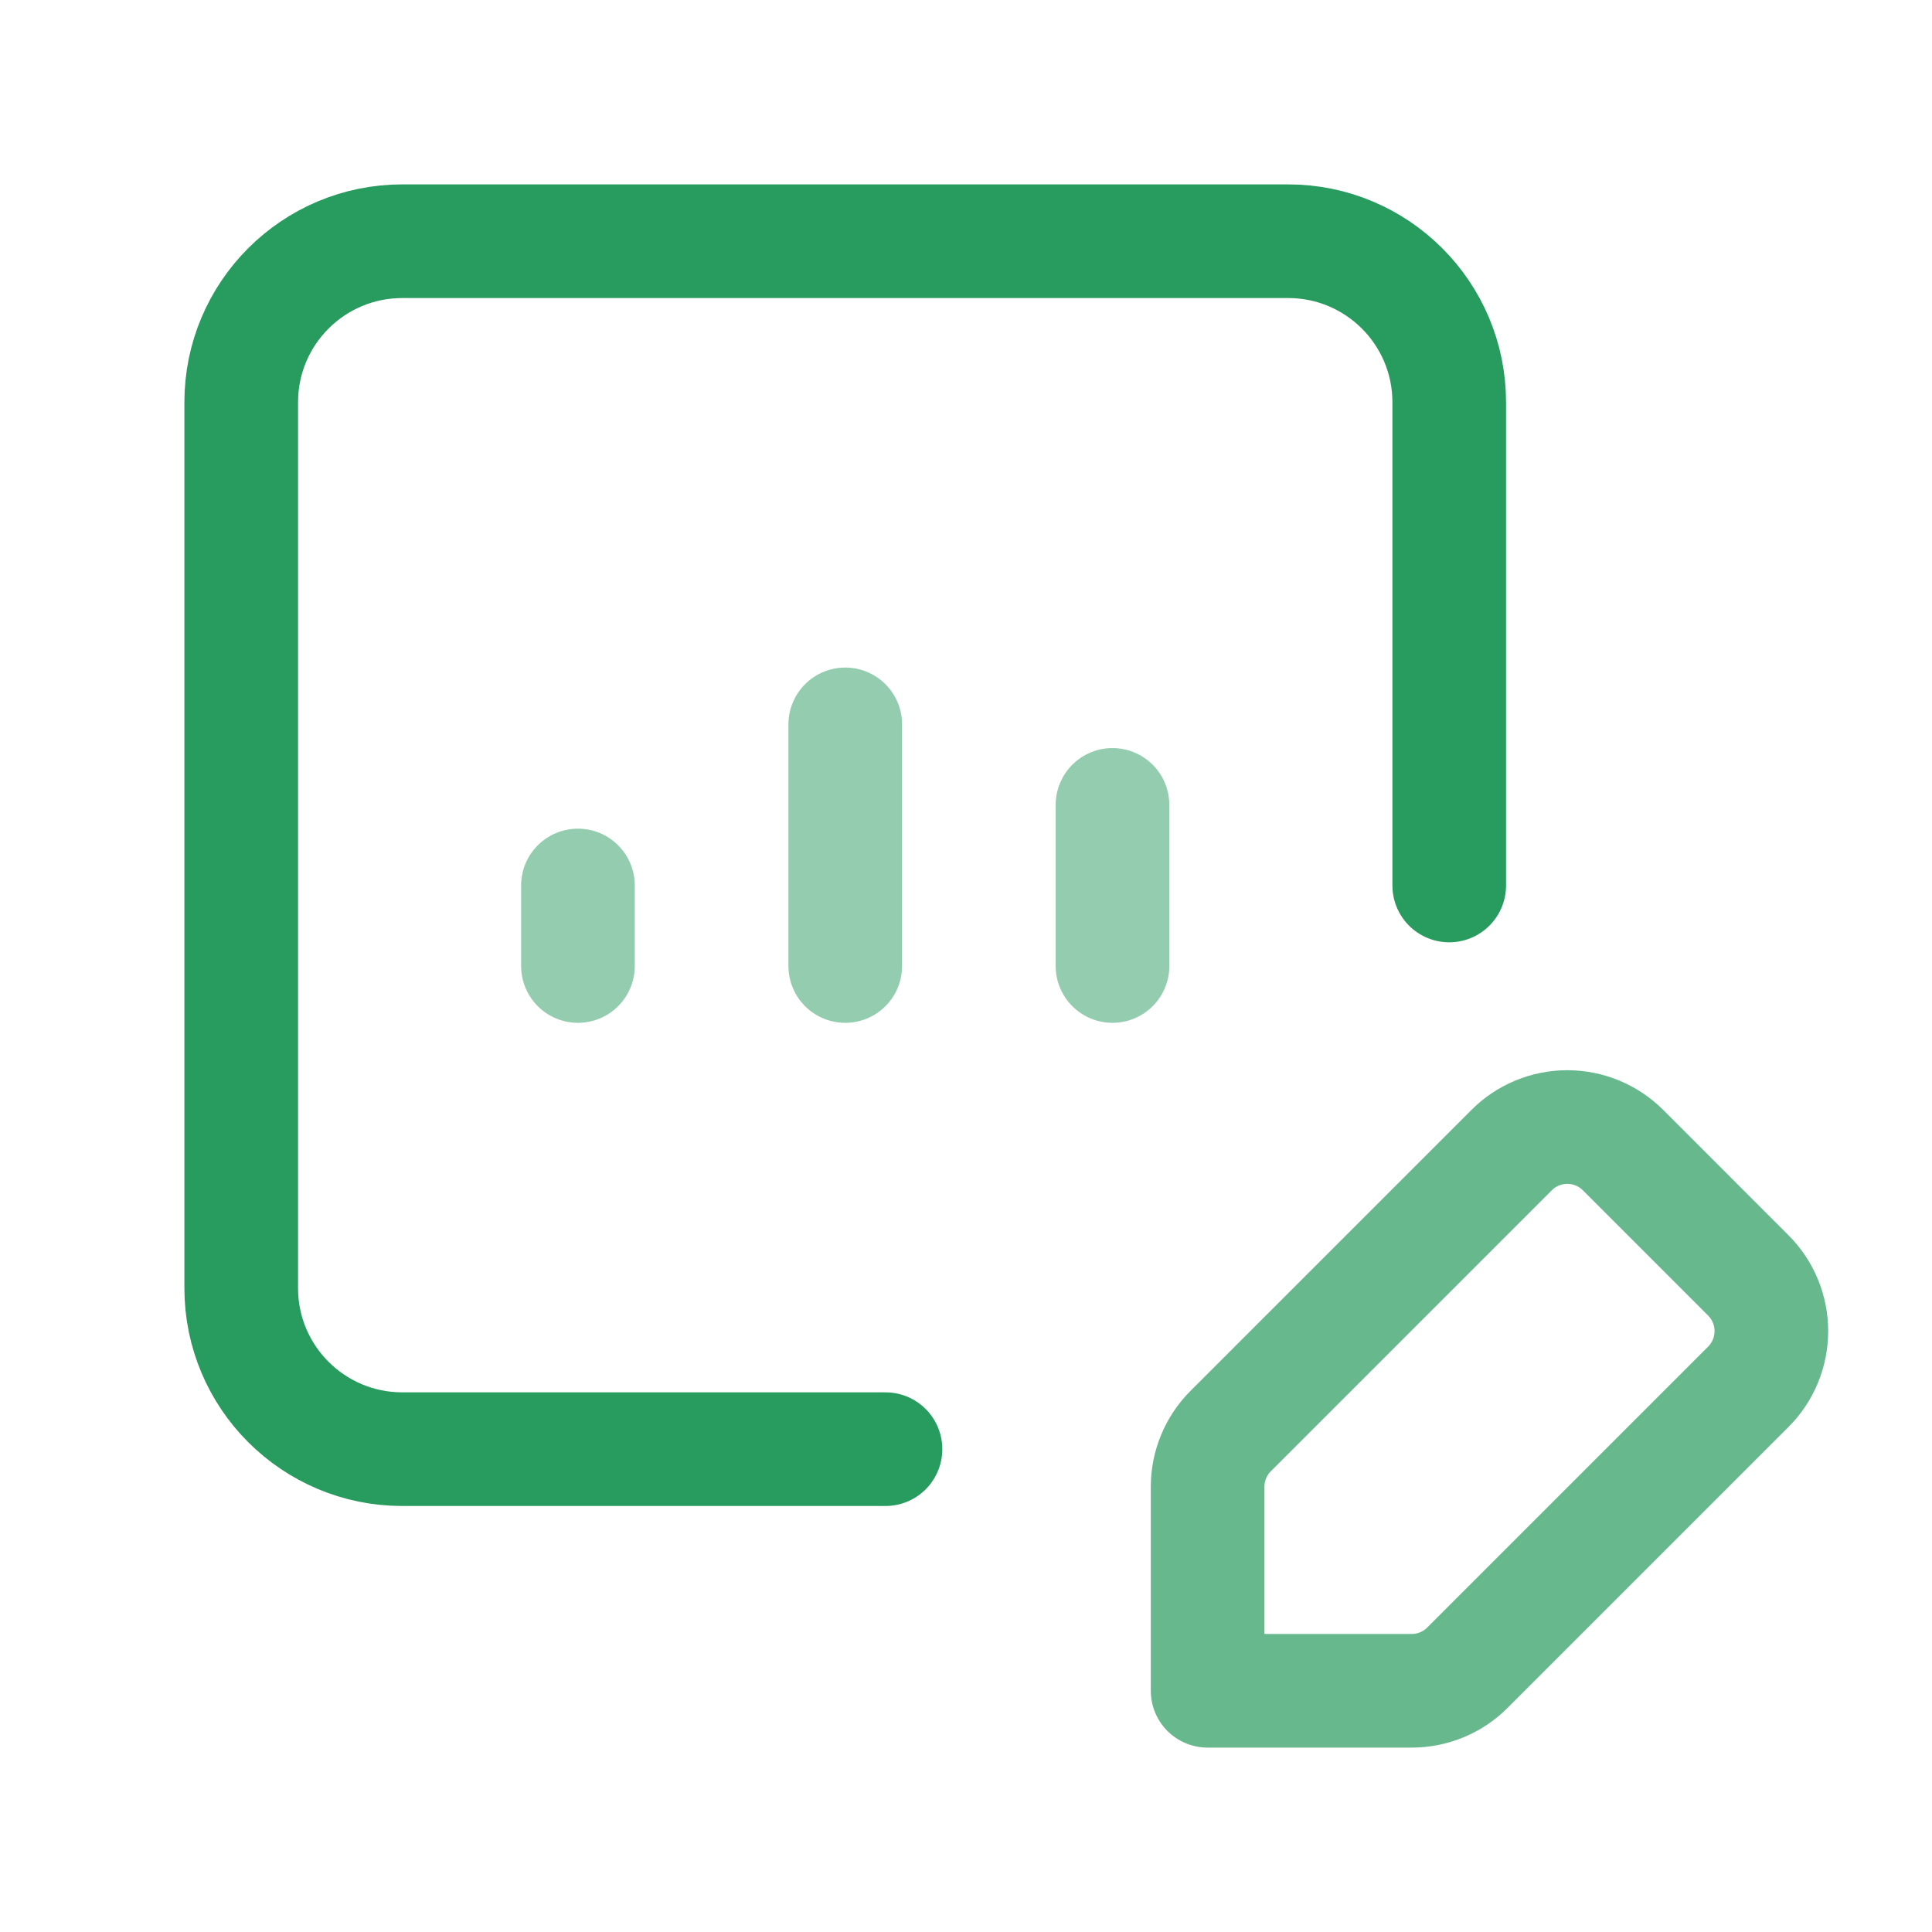 <svg width="34" height="34" viewBox="0 0 34 34" fill="none" xmlns="http://www.w3.org/2000/svg">
<path opacity="0.7" fill-rule="evenodd" clip-rule="evenodd" d="M25.824 29.349L30.766 24.407C31.027 24.147 31.173 23.793 31.173 23.425C31.173 23.057 31.027 22.704 30.766 22.444L28.564 20.241C28.303 19.98 27.95 19.834 27.582 19.834C27.214 19.834 26.861 19.98 26.601 20.241L21.659 25.183C21.398 25.444 21.252 25.797 21.252 26.165V29.755H24.842C25.21 29.756 25.564 29.609 25.824 29.349V29.349Z" stroke="#289B5F" stroke-width="2" stroke-linecap="round" stroke-linejoin="round"/>
<path d="M15.583 25.503H7.08C5.514 25.503 4.245 24.234 4.245 22.669V7.079C4.245 5.514 5.514 4.245 7.08 4.245H22.669C24.235 4.245 25.504 5.514 25.504 7.079V15.583" stroke="#289B5F" stroke-width="2" stroke-linecap="round" stroke-linejoin="round"/>
<path opacity="0.5" d="M10.171 17V15.583" stroke="#289B5F" stroke-width="2" stroke-linecap="round" stroke-linejoin="round"/>
<path opacity="0.5" d="M19.578 17V14.165" stroke="#289B5F" stroke-width="2" stroke-linecap="round" stroke-linejoin="round"/>
<path opacity="0.5" d="M14.875 17V12.748" stroke="#289B5F" stroke-width="2" stroke-linecap="round" stroke-linejoin="round"/>
</svg>
